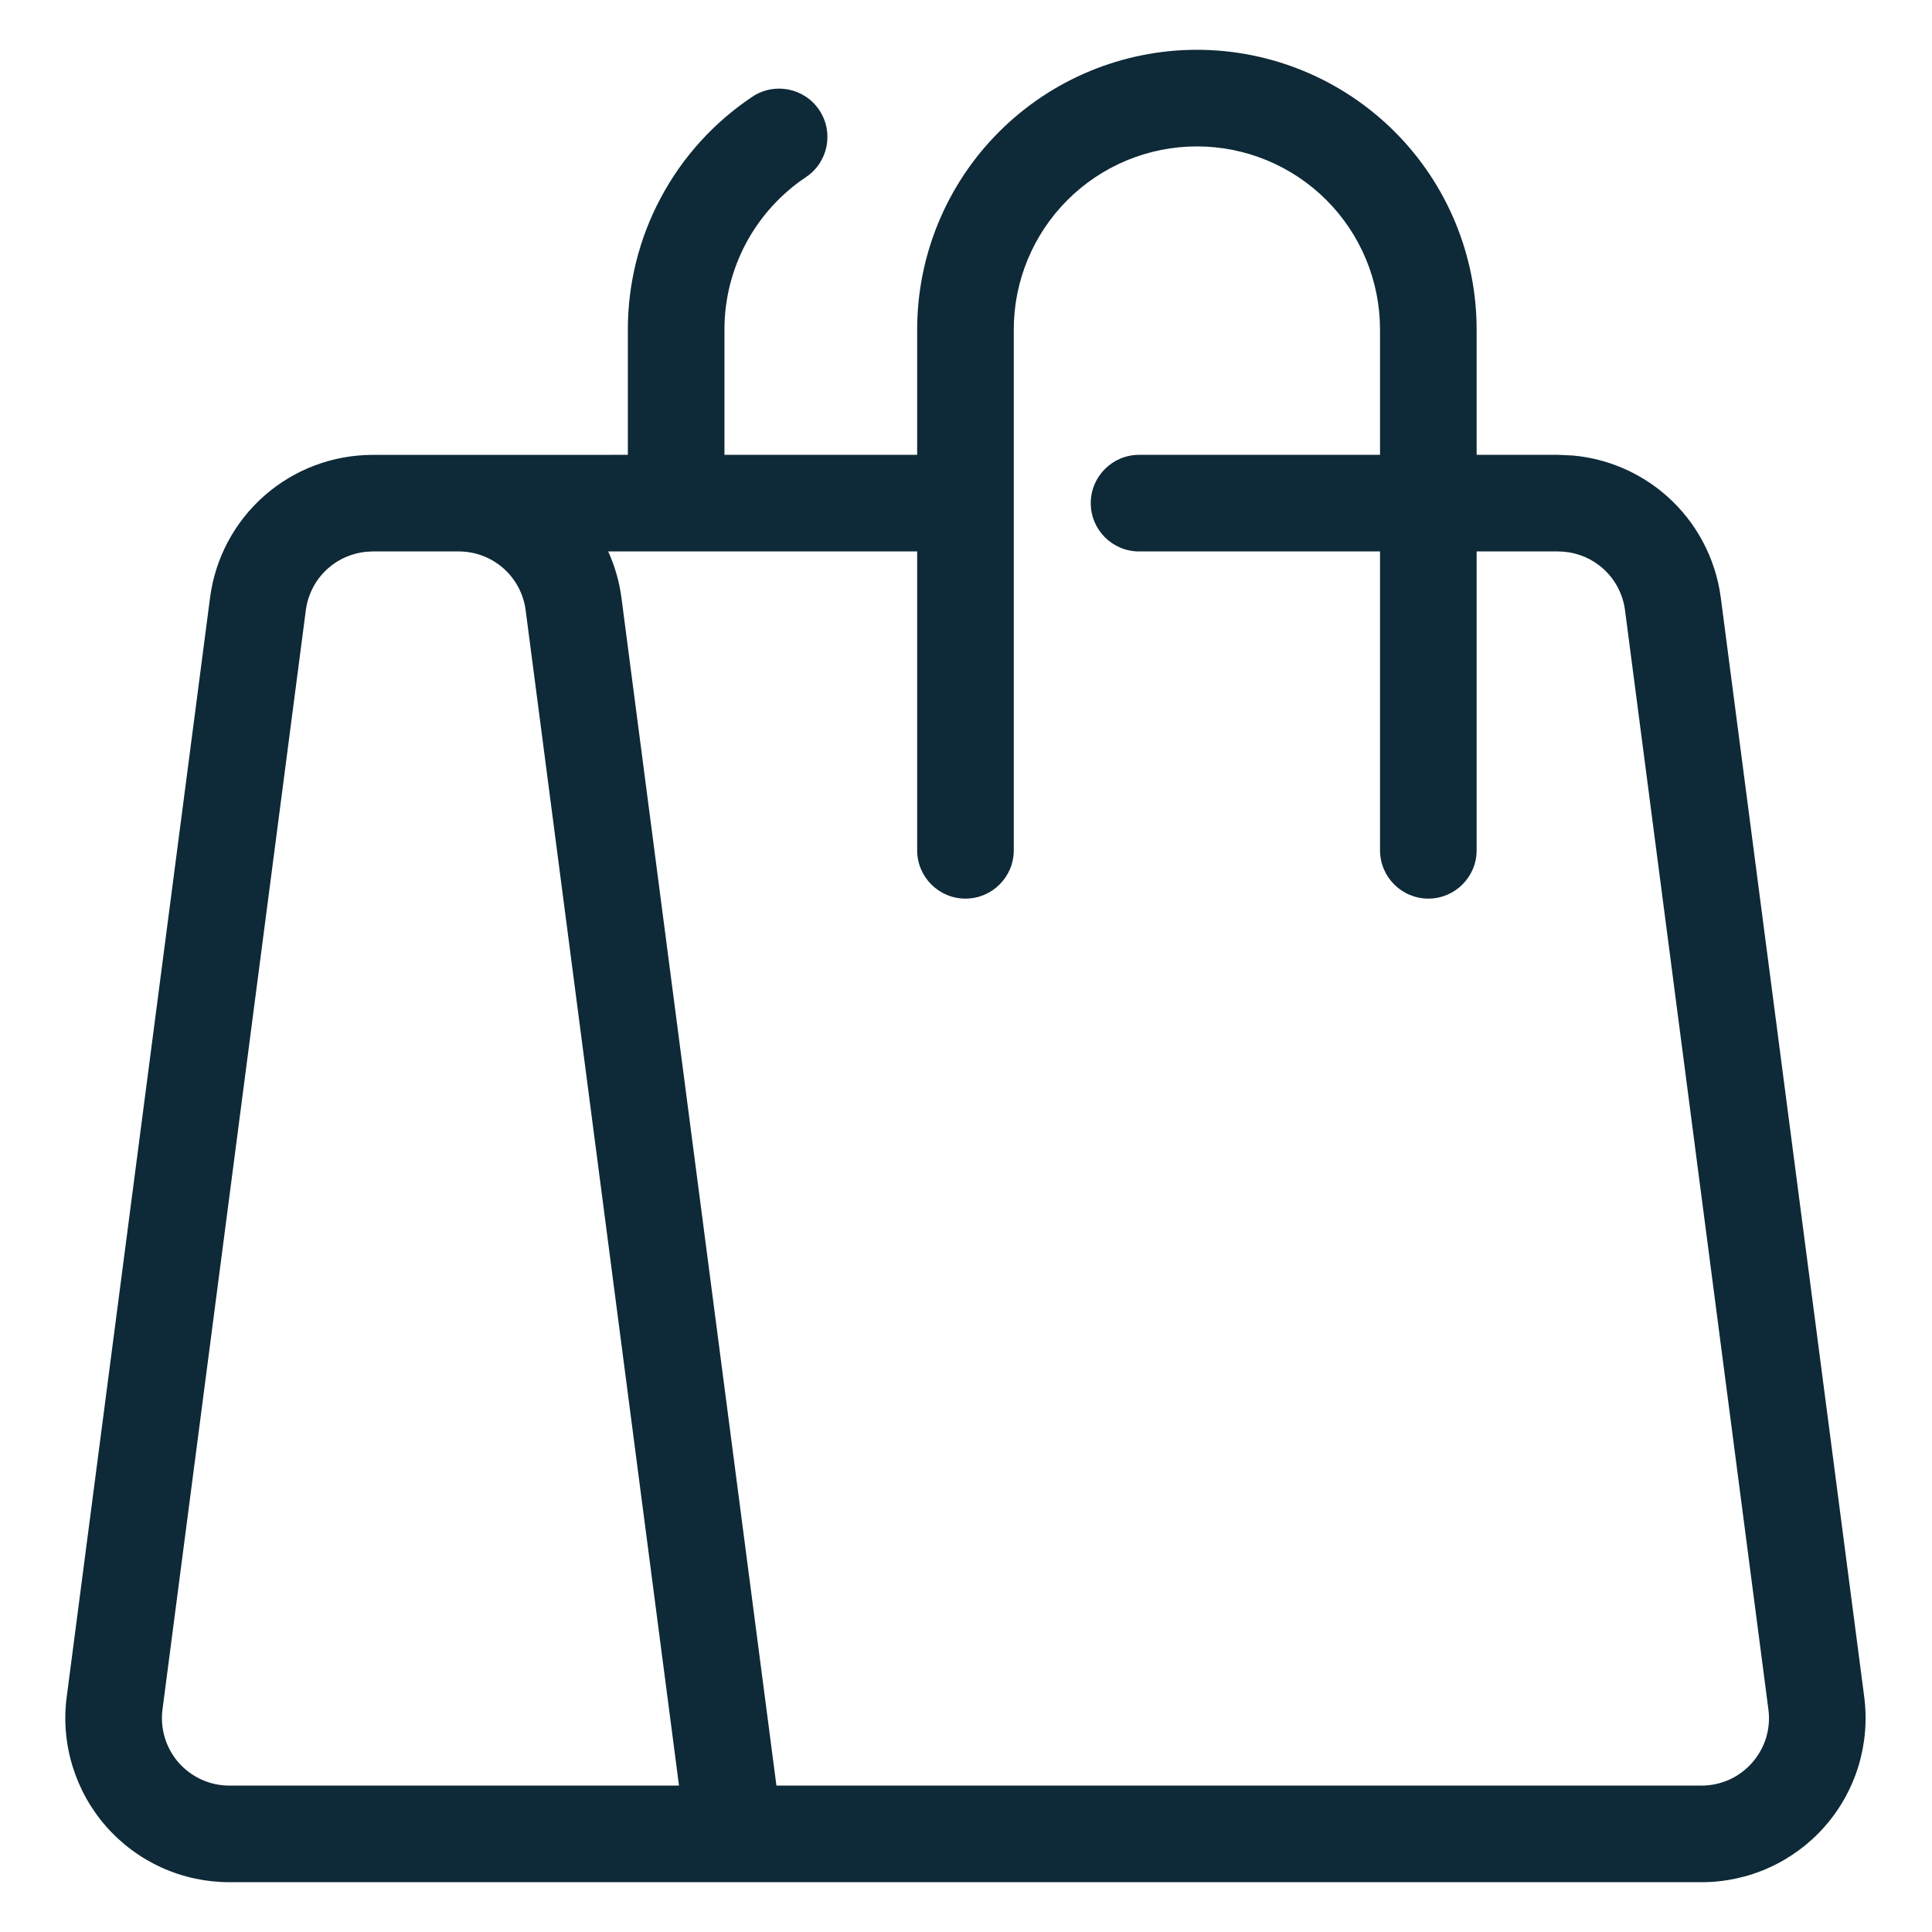 <svg viewBox="0 0 40 40" fill="none" xmlns="http://www.w3.org/2000/svg"><path fill-rule="evenodd" clip-rule="evenodd" d="M24.781 1.031C26.317 1.031 27.79 1.642 28.876 2.728C29.962 3.814 30.572 5.287 30.572 6.823V9.417H32.261L32.568 9.431C33.281 9.496 33.959 9.786 34.501 10.262C35.12 10.806 35.52 11.557 35.627 12.374L38.597 35.134C38.659 35.613 38.618 36.1 38.478 36.562C38.337 37.025 38.099 37.452 37.78 37.815C37.462 38.177 37.069 38.468 36.629 38.667C36.189 38.866 35.711 38.969 35.228 38.969H4.747C4.265 38.968 3.787 38.866 3.348 38.667C2.908 38.468 2.515 38.176 2.196 37.813C1.878 37.451 1.641 37.023 1.5 36.562C1.359 36.1 1.318 35.612 1.381 35.134L4.349 12.374C4.455 11.556 4.856 10.805 5.476 10.261C6.095 9.717 6.892 9.418 7.717 9.418L12.999 9.417V6.828C12.998 5.874 13.232 4.934 13.682 4.093C14.131 3.251 14.782 2.533 15.576 2.003C16.036 1.696 16.656 1.821 16.963 2.28C17.269 2.74 17.146 3.361 16.686 3.667C16.167 4.014 15.741 4.484 15.446 5.035C15.152 5.586 14.998 6.202 14.999 6.826V9.417H18.989V6.823C18.989 5.287 19.599 3.814 20.686 2.728C21.772 1.642 23.245 1.031 24.781 1.031ZM7.59 11.423C7.297 11.45 7.018 11.568 6.795 11.764C6.541 11.987 6.376 12.296 6.332 12.632L3.364 35.393C3.339 35.589 3.355 35.79 3.413 35.98C3.471 36.169 3.568 36.345 3.699 36.494C3.83 36.643 3.992 36.763 4.173 36.845C4.353 36.926 4.55 36.969 4.748 36.969H14.058L10.883 12.633C10.839 12.297 10.674 11.987 10.42 11.764C10.165 11.54 9.838 11.417 9.499 11.417H7.717L7.59 11.423ZM24.781 3.031C23.776 3.031 22.811 3.431 22.1 4.142C21.389 4.853 20.989 5.818 20.989 6.823V17.605C20.989 18.157 20.541 18.604 19.989 18.605C19.437 18.605 18.989 18.157 18.989 17.605V11.417H12.592C12.728 11.719 12.823 12.04 12.866 12.374L16.075 36.969H35.228C35.427 36.969 35.624 36.926 35.805 36.845C35.985 36.763 36.146 36.643 36.277 36.494C36.408 36.345 36.507 36.169 36.565 35.98C36.622 35.79 36.639 35.589 36.613 35.393L33.644 12.632C33.6 12.296 33.435 11.987 33.181 11.764C32.958 11.568 32.68 11.45 32.387 11.423L32.26 11.417H30.572V17.605C30.572 18.157 30.124 18.604 29.572 18.605C29.02 18.604 28.573 18.157 28.572 17.605V11.417H23.583C23.031 11.417 22.583 10.969 22.583 10.417C22.583 9.865 23.031 9.417 23.583 9.417H28.572V6.823C28.572 5.818 28.173 4.853 27.462 4.142C26.751 3.431 25.787 3.031 24.781 3.031Z" fill="#0E2937"/></svg>